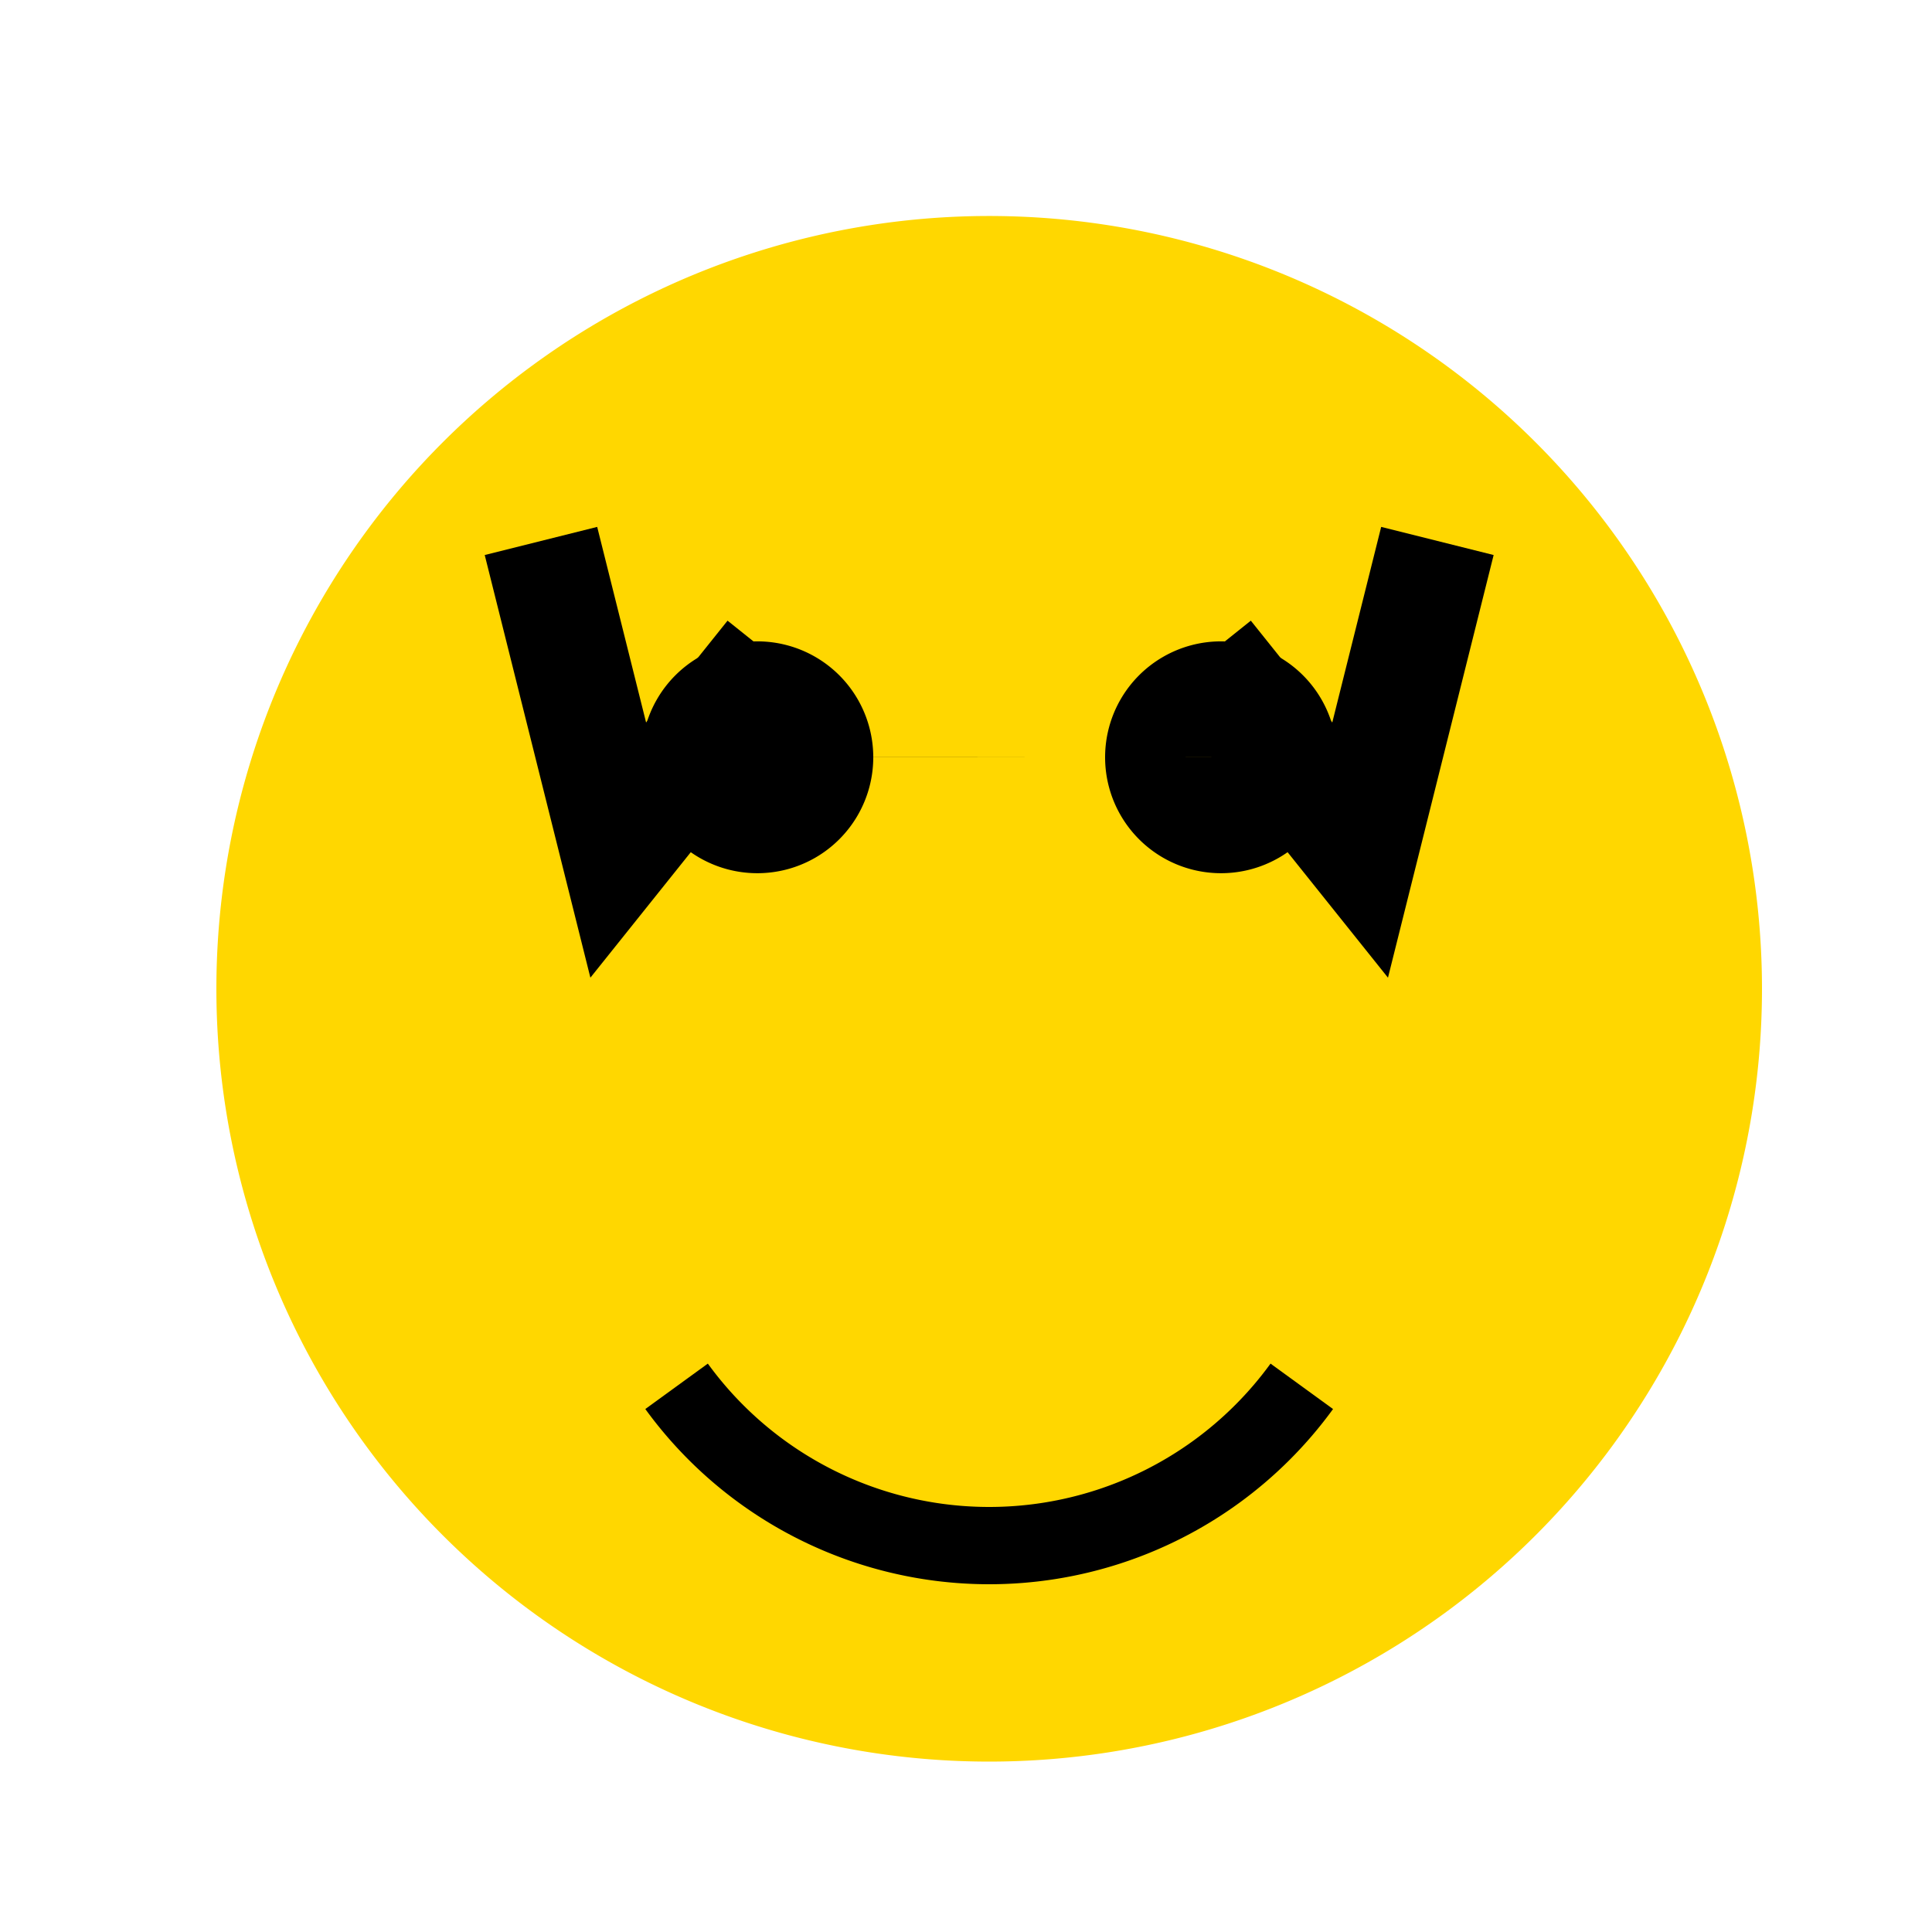 <!--

Generated by DrawGPT.
Free, open source, AI generated images in SVG, PNG, and HTML Canvas format.
https://drawgpt.ai

Created: 2023-11-13T13:12:55.685Z
Link: https://drawgpt.ai/prompt/120703/

-->
<svg xmlns="http://www.w3.org/2000/svg" xmlns:xlink="http://www.w3.org/1999/xlink" width="500" height="500"><defs/><g><path fill="#FFD700" stroke="none" paint-order="stroke fill markers" d=" M 456 256 A 200 200 0 1 1 456 255.8"/><path fill="#000" stroke="none" paint-order="stroke fill markers" d=" M 226 196 A 30 30 0 1 1 226 195.97 L 346 196 A 30 30 0 1 1 346 195.97"/><path fill="none" stroke="#000" paint-order="fill stroke markers" d=" M 336.902 358.779 A 100 100 0 0 1 175.098 358.779" stroke-miterlimit="10" stroke-width="20" stroke-dasharray=""/><path fill="none" stroke="#000" paint-order="fill stroke markers" d=" M 160 220 L 140 140 L 160 220 L 200 170 M 352 220 L 372 140 L 352 220 L 312 170" stroke-miterlimit="10" stroke-width="30" stroke-dasharray=""/></g></svg>